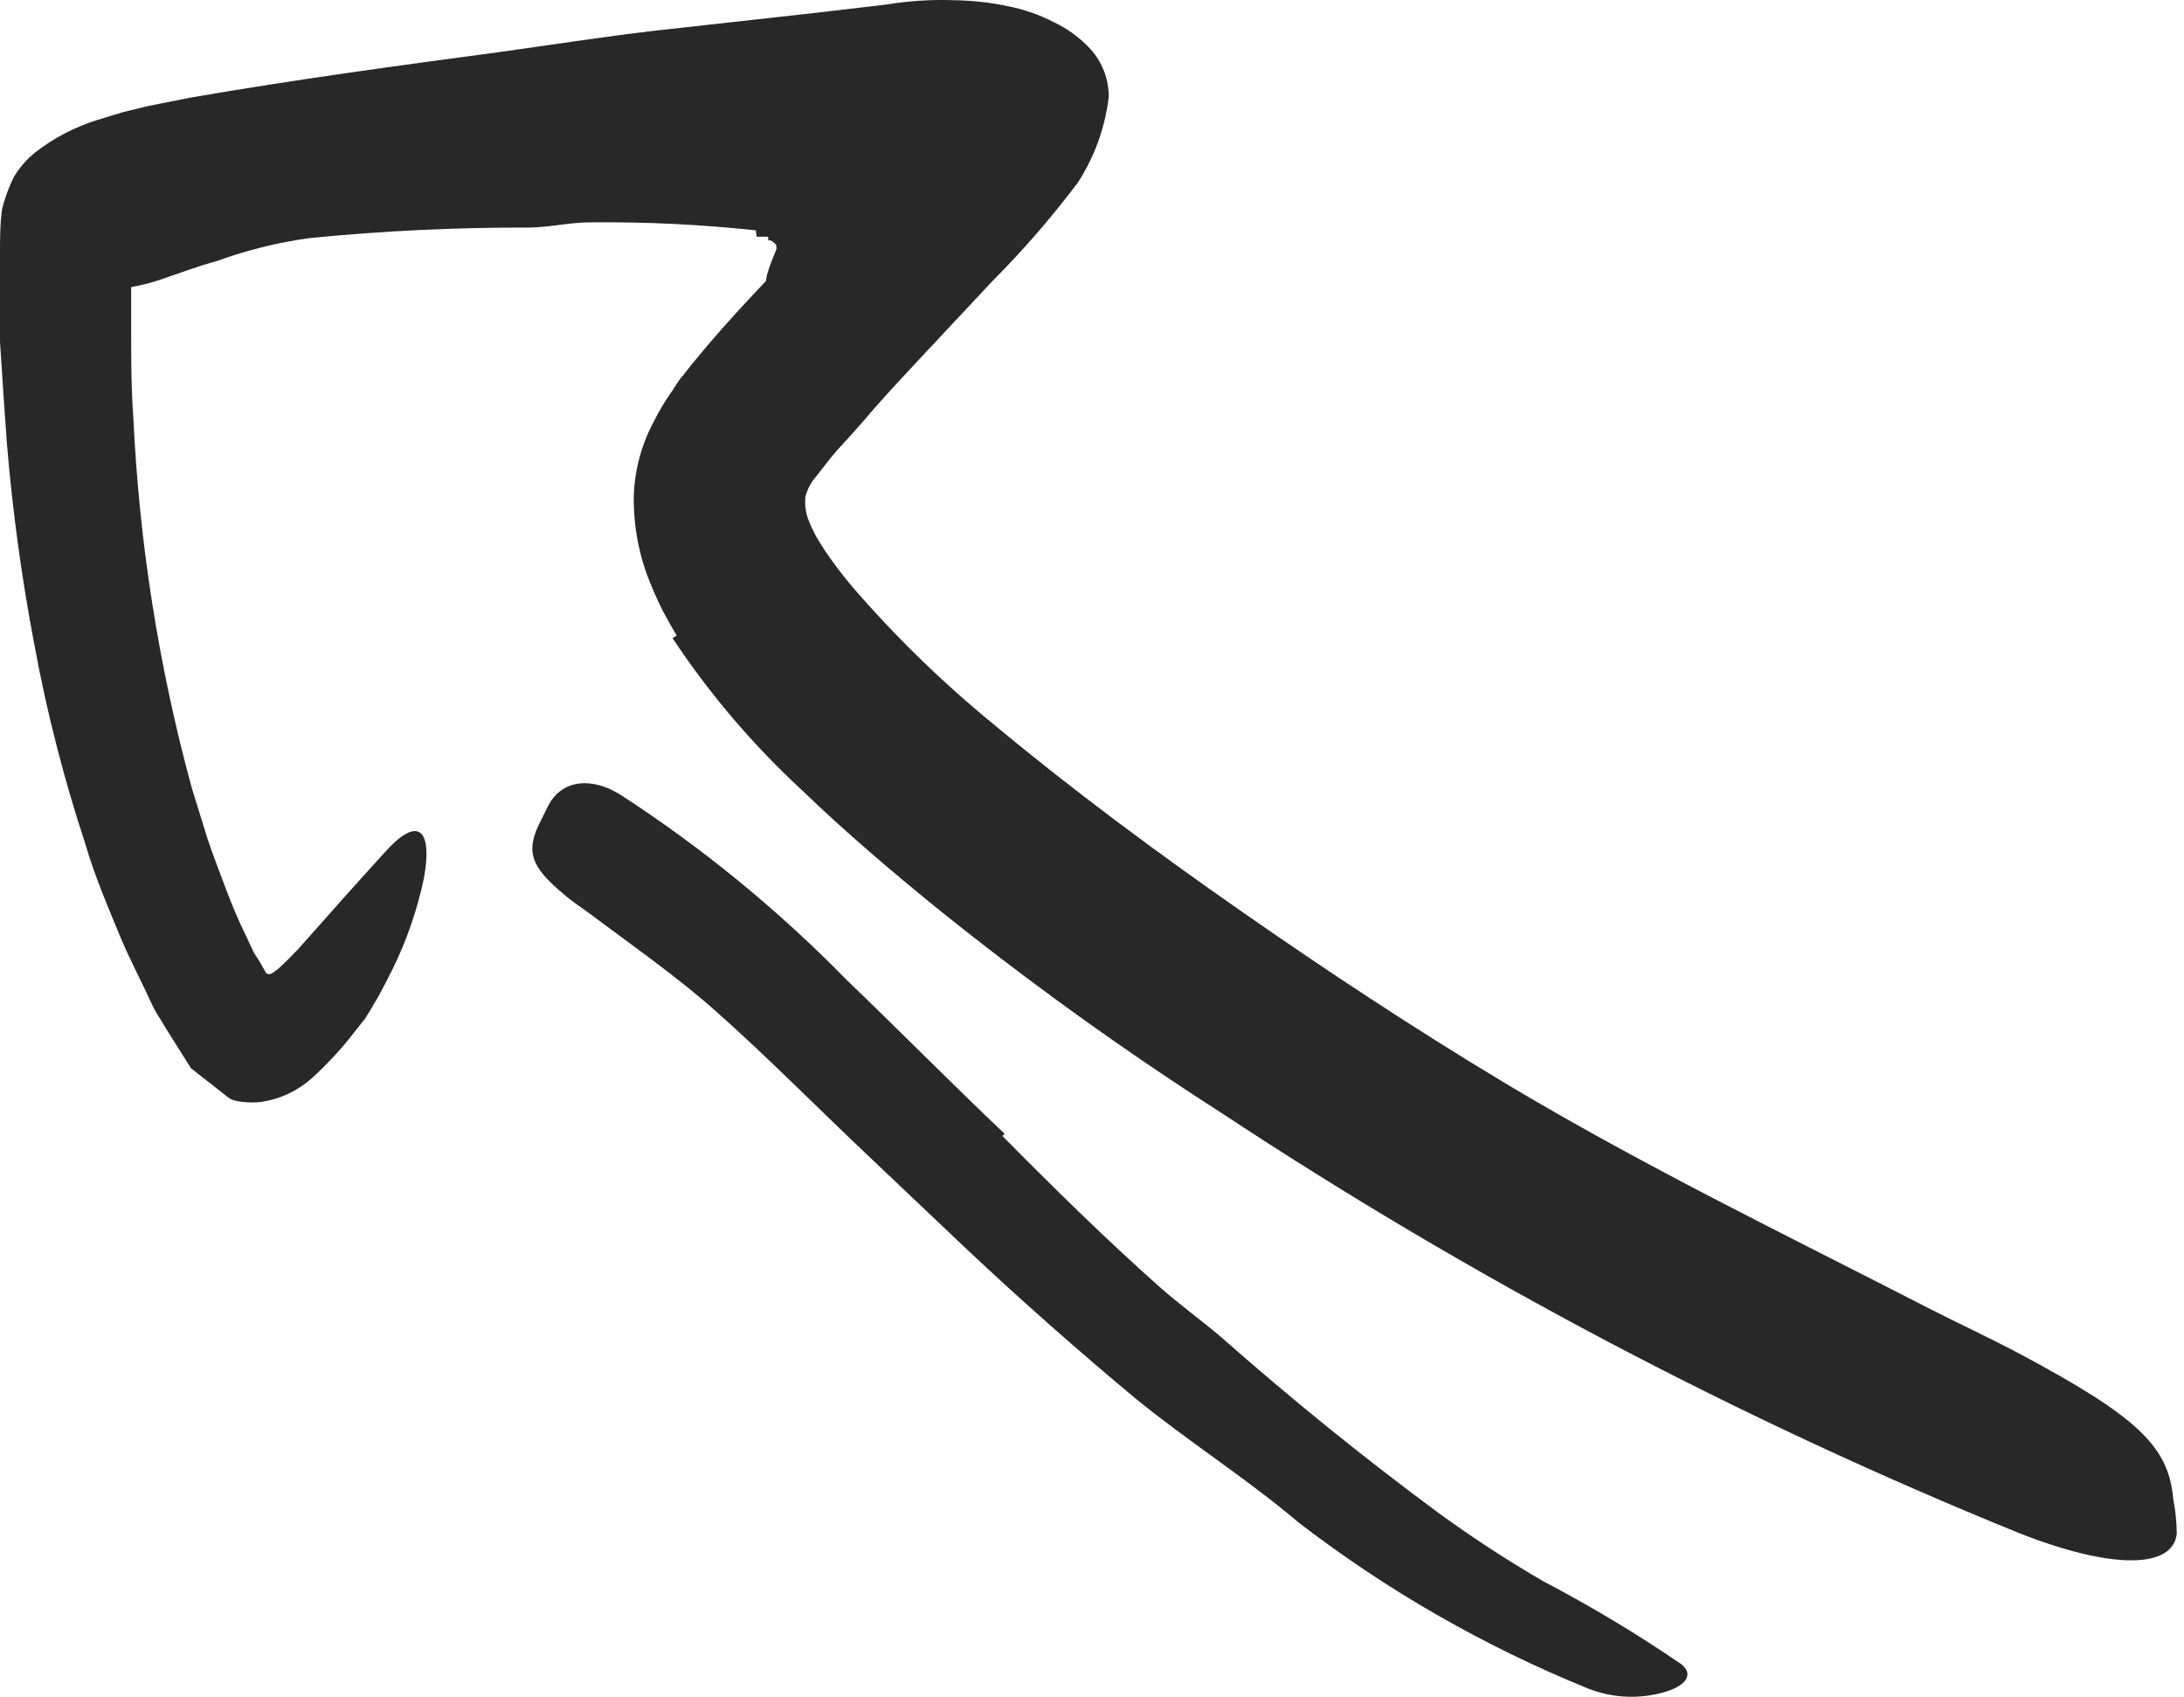 <svg xmlns="http://www.w3.org/2000/svg" width="206" height="160" viewBox="0 0 206 160" fill="none"><path d="M71.289 21.72C66.11 21.166 60.904 20.914 55.695 20.966C53.746 20.966 51.849 21.434 49.9 21.46C43 21.438 36.104 21.768 29.238 22.447C26.25 22.852 23.314 23.576 20.48 24.605C18.66 25.098 16.893 25.774 15.281 26.32C13.752 26.846 12.163 27.178 10.551 27.308C9.634 26.852 8.832 26.195 8.207 25.384C7.581 24.574 7.147 23.632 6.939 22.629C6.577 21.081 6.655 19.462 7.165 17.955C7.674 16.449 8.596 15.115 9.824 14.105C11.833 12.963 13.907 11.939 16.035 11.038C18.103 10.353 20.224 9.84 22.377 9.504C26.598 8.778 30.883 8.49 35.164 8.647C40.284 8.386 45.386 7.839 50.446 7.009C56.085 6.568 61.751 6.438 67.469 6.542H70.068L72.901 6.672C75.399 6.733 77.891 6.958 80.36 7.347C82.889 7.737 85.317 8.62 87.507 9.946C89.214 10.995 90.452 12.661 90.963 14.598C91.346 16.553 91.293 18.567 90.807 20.498C90.243 23.096 89.37 25.618 88.209 28.009C87.559 29.283 86.805 30.608 86.051 31.882C85.865 32.215 85.656 32.537 85.428 32.843L85.012 33.571L84.206 34.922C83.739 35.704 83.171 36.42 82.517 37.054C79.918 39.341 78.54 39.237 75.656 37.599C74.98 37.236 74.304 36.924 73.68 36.56C72.677 35.858 71.924 34.855 71.531 33.695C71.139 32.536 71.127 31.281 71.497 30.114L72.095 27.282L72.355 25.878C72.473 25.464 72.612 25.056 72.771 24.657L73.238 23.487C73.238 23.279 73.238 23.279 73.238 23.175C73.179 23.051 73.09 22.944 72.978 22.863C72.641 22.551 72.407 22.681 72.407 22.681C72.454 22.633 72.481 22.567 72.481 22.499C72.481 22.431 72.454 22.366 72.407 22.317H72.069H71.367L71.289 21.72Z" fill="#282828"></path><path d="M63.831 59.924C63.363 59.171 62.973 58.443 62.453 57.481C61.902 56.364 61.407 55.219 60.972 54.051C60.154 51.731 59.749 49.285 59.776 46.826C59.85 44.385 60.481 41.993 61.621 39.834C62.169 38.737 62.803 37.685 63.519 36.69C63.819 36.173 64.167 35.686 64.558 35.234L65.338 34.246C69.184 29.542 72.901 25.826 76.669 21.927C77.422 20.954 78.296 20.081 79.268 19.328L80.542 18.185C80.932 17.743 81.608 17.327 81.711 16.677C81.815 16.028 80.958 15.898 80.438 15.794C78.151 15.794 79.268 16.08 69.055 16.911C58.425 17.821 47.769 18.367 37.217 19.51C32.019 20.03 26.691 20.602 21.623 21.382L17.829 22.031L16.01 22.395L14.658 22.733C14.091 22.783 13.531 22.905 12.995 23.097C12.727 23.197 12.505 23.391 12.371 23.643C12.344 23.919 12.344 24.198 12.371 24.474V25.384V26.735V30.946C12.371 33.779 12.371 36.586 12.579 39.419C13.132 51.211 14.98 62.908 18.089 74.297L19.57 79.079C20.09 80.664 20.714 82.198 21.285 83.757C21.855 85.306 22.506 86.825 23.235 88.305L23.936 89.813L24.482 90.67L25.106 91.762C25.47 92.074 25.886 91.58 26.198 91.398L27.107 90.54L28.121 89.501C30.694 86.616 33.475 83.445 36.386 80.274C39.608 76.714 40.804 78.455 39.972 82.873C39.348 85.817 38.362 88.671 37.035 91.372C36.619 92.204 36.178 93.061 35.684 93.971L34.904 95.296L34.436 96.05L33.527 97.194C32.297 98.805 30.922 100.302 29.42 101.664C28.096 102.856 26.452 103.633 24.69 103.899C24.06 103.976 23.423 103.976 22.793 103.899C22.457 103.855 22.126 103.776 21.805 103.665C21.529 103.498 21.268 103.307 21.026 103.093L18.011 100.728L15.594 96.882C15.23 96.232 14.762 95.582 14.45 94.959L13.671 93.295C12.969 91.814 12.189 90.306 11.539 88.799C10.292 85.758 8.94 82.692 8.057 79.599C6.029 73.461 4.422 67.191 3.249 60.834C2.048 54.543 1.181 48.192 0.65 41.81C0.416 38.691 0.208 35.442 0 32.219C0 30.608 0 28.971 0 27.359V23.929C0 22.499 -1.93638e-07 21.07 0.208 19.666C0.461 18.662 0.818 17.686 1.273 16.755C1.804 15.838 2.5 15.028 3.327 14.364C5.071 13.012 7.042 11.982 9.148 11.323L10.76 10.83C11.015 10.767 11.267 10.689 11.513 10.596L12.033 10.466L14.086 9.972L18.037 9.192C27.835 7.503 37.425 6.204 47.145 4.904C52.005 4.228 56.839 3.475 61.699 2.903L76.903 1.214L83.557 0.434C85.652 0.086 87.776 -0.053 89.898 0.018C91.645 0.035 93.387 0.227 95.096 0.59C96.579 0.883 98.014 1.381 99.358 2.071C100.697 2.695 101.898 3.579 102.893 4.67C103.982 5.894 104.583 7.476 104.582 9.114C104.244 12.016 103.239 14.8 101.645 17.249C99.166 20.531 96.466 23.64 93.563 26.554L86.753 33.831C84.96 35.754 83.167 37.651 81.555 39.574C80.707 40.545 79.84 41.506 78.957 42.459C78.541 42.927 78.177 43.395 77.813 43.863L77.007 44.902C76.507 45.457 76.15 46.127 75.968 46.852C75.89 47.611 75.997 48.378 76.28 49.087C76.428 49.479 76.602 49.861 76.799 50.23C77.033 50.75 77.449 51.322 77.787 51.894C78.594 53.081 79.462 54.226 80.386 55.324C84.454 60.034 88.924 64.382 93.745 68.319C101.178 74.505 109.079 80.352 117.135 85.966C125.192 91.58 133.431 97.012 141.825 102.054C154.82 109.851 168.413 116.426 181.824 123.314C184.76 124.821 187.723 126.172 190.686 127.758C201.602 133.605 204.538 136.386 204.98 141.298C205.191 142.387 205.304 143.491 205.318 144.599C204.98 147.978 199.133 147.978 190.53 144.599C164.159 133.889 138.913 120.595 115.16 104.913C105.888 98.972 96.943 92.534 88.365 85.628C84.05 82.12 79.762 78.481 75.578 74.453C70.979 70.196 66.904 65.406 63.441 60.184L63.831 59.924Z" fill="#282828"></path><path d="M94.55 107.121C99.384 112.007 104.27 116.815 109.39 121.364C111.236 123.001 113.263 124.456 115.16 126.068C121.762 131.889 128.623 137.451 135.666 142.649C138.844 144.967 142.141 147.118 145.542 149.095C150.021 151.439 154.36 154.042 158.537 156.892C159.81 157.853 159.031 158.919 157.211 159.491C154.766 160.257 152.132 160.156 149.752 159.205C140.023 155.252 130.87 150.007 122.541 143.611C117.707 139.504 112.145 135.97 107.155 131.915C101.723 127.393 96.422 122.715 91.302 117.907L81.763 108.862C77.007 104.366 72.407 99.688 67.573 95.4C63.831 92.073 59.776 89.266 55.722 86.225C54.864 85.576 53.928 85.004 53.123 84.276C50.004 81.677 49.562 80.222 50.992 77.415C51.33 76.791 51.59 76.115 51.979 75.517C53.305 73.542 55.826 73.308 58.451 74.894C66.205 79.915 73.379 85.782 79.84 92.385C84.856 97.193 89.742 102.157 94.758 106.913L94.55 107.121Z" fill="#282828"></path></svg>
